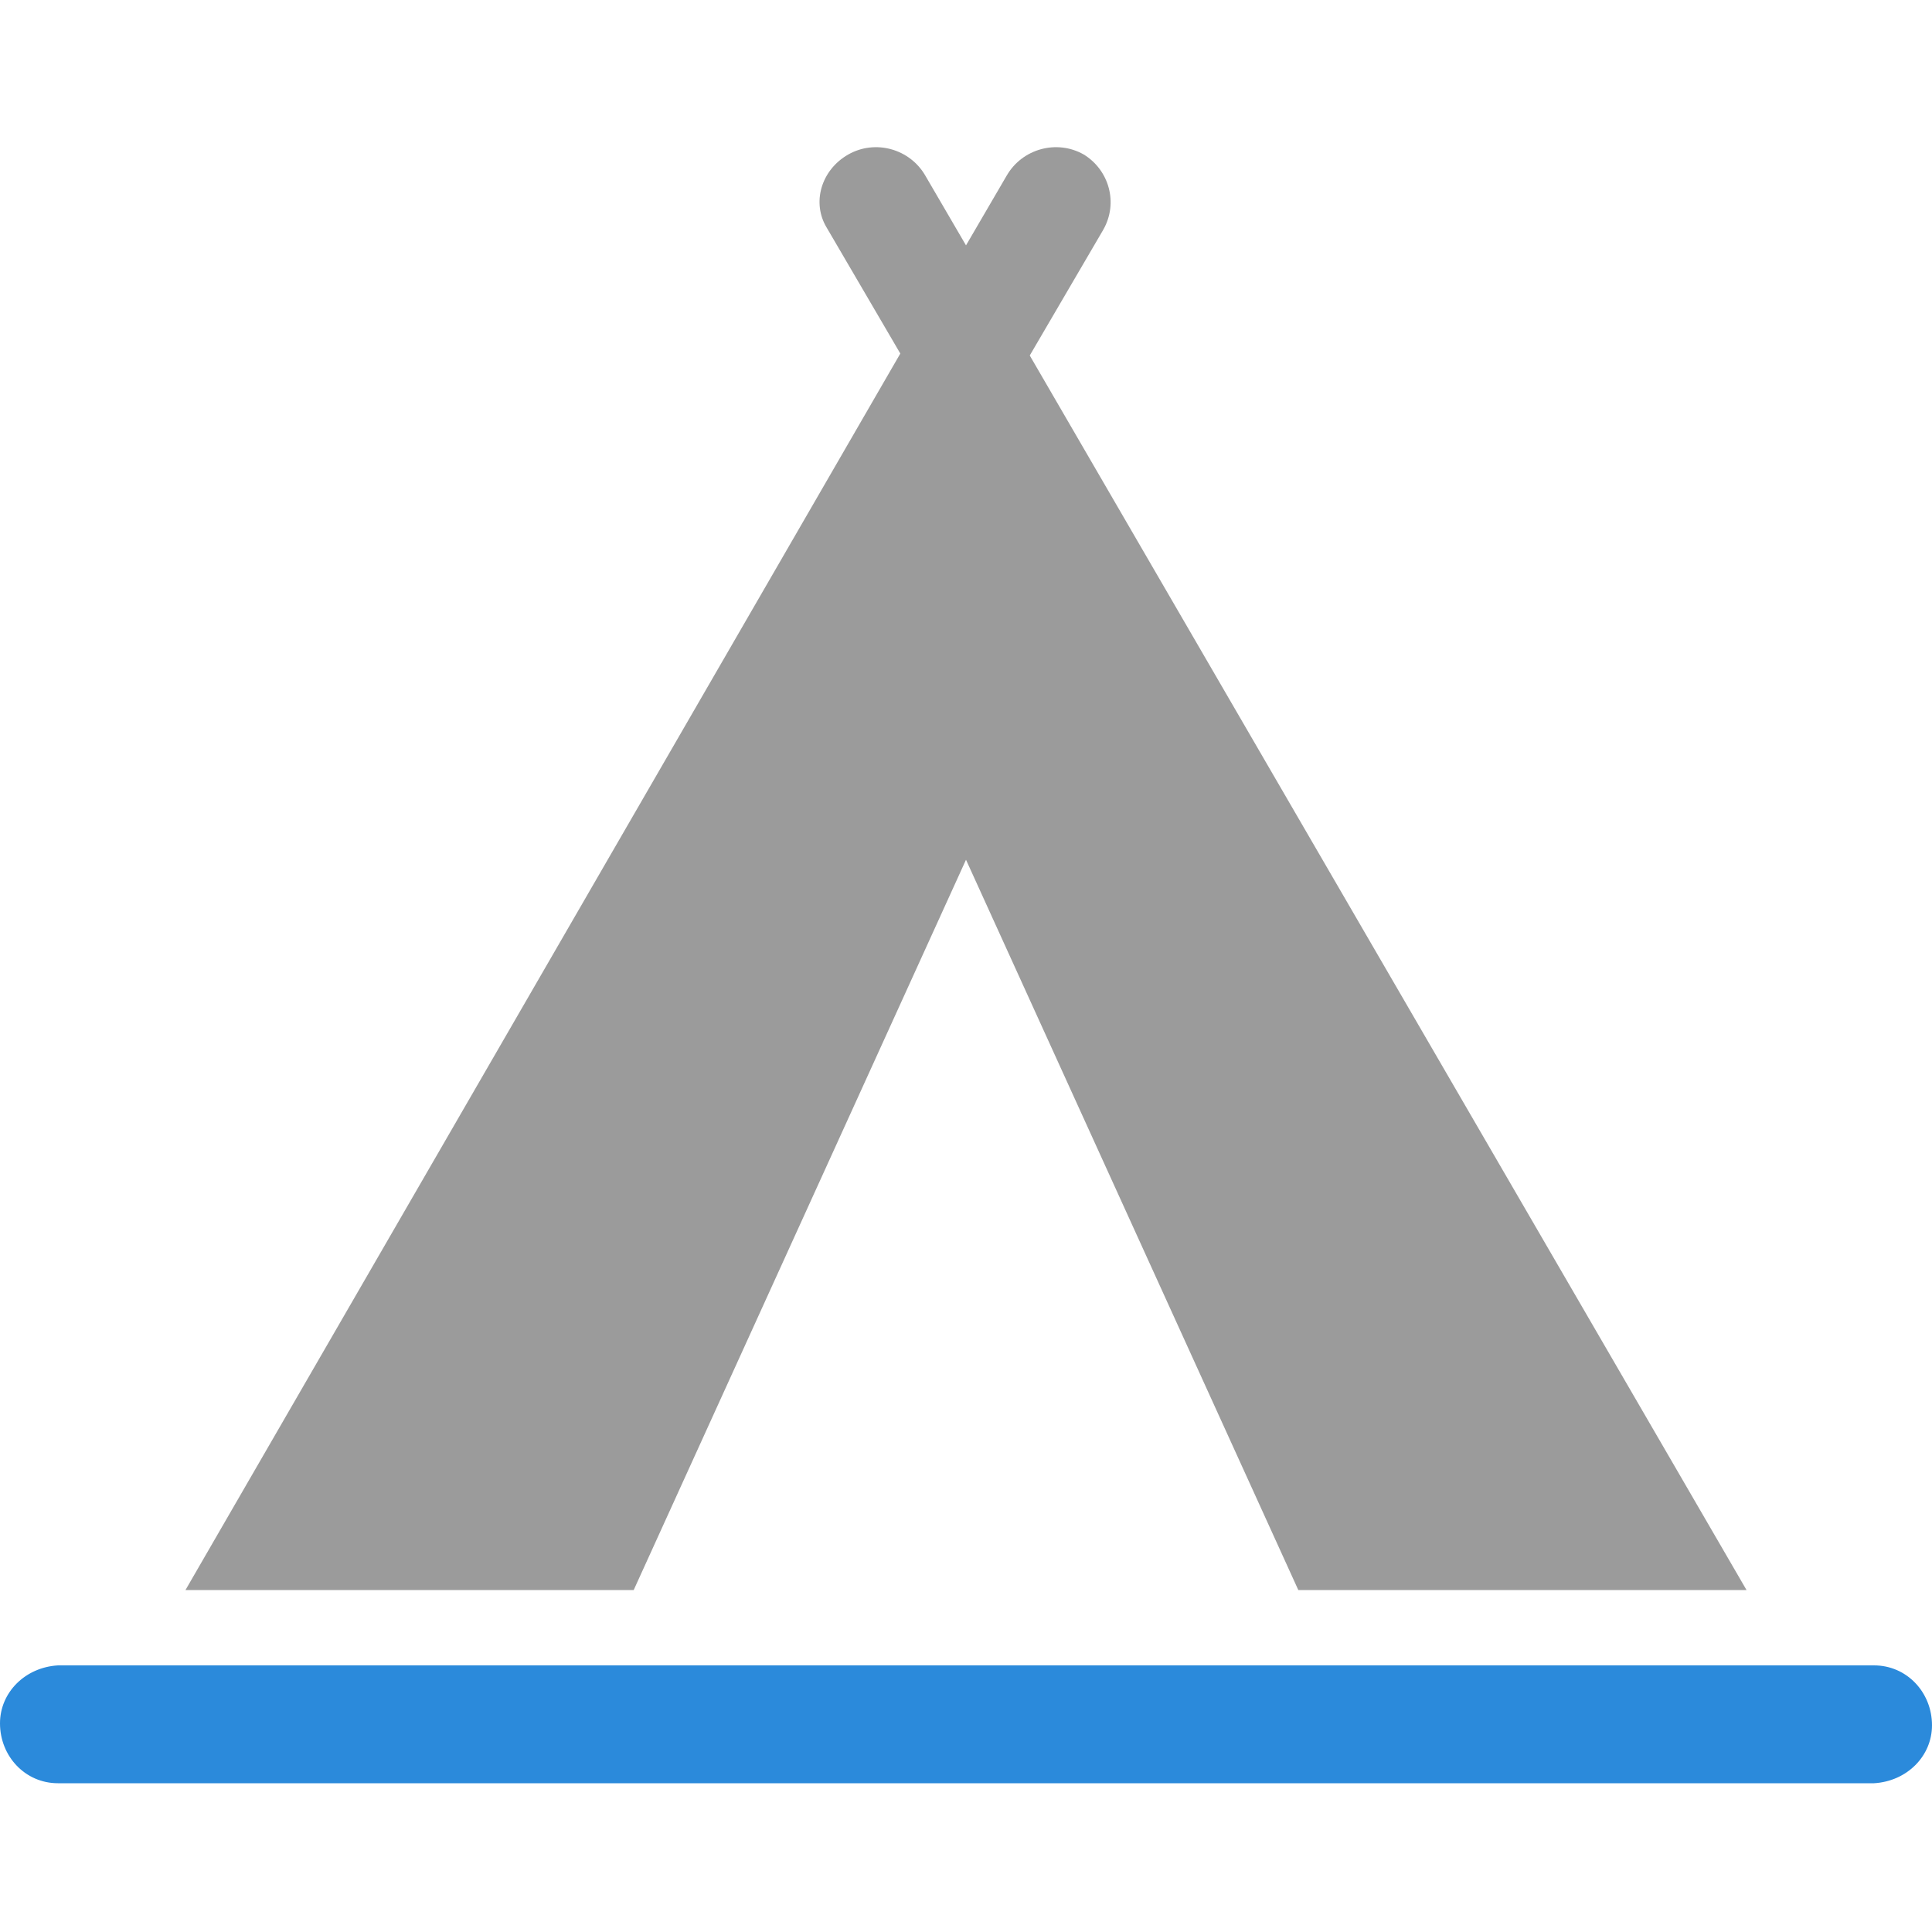 <?xml version="1.0" encoding="UTF-8"?>
<svg id="_レイヤー_1" data-name="レイヤー 1" xmlns="http://www.w3.org/2000/svg" version="1.1" viewBox="0 0 100 100">
  <defs>
    <style>
      .cls-1 {
        fill: #9b9b9b;
      }

      .cls-1, .cls-2 {
        stroke-width: 0px;
      }

      .cls-2 {
        fill: #2b8adb;
      }
    </style>
  </defs>
  <g id="_グループ_18935" data-name="グループ 18935">
    <path id="_パス_24579" data-name="パス 24579" class="cls-1" d="M32.8,82.3l17.2-37.8,17.2,37.8h23.2L53.3,18.4l3.8-6.5c.8-1.4.3-3.1-1-3.9,0,0,0,0,0,0-1.4-.8-3.2-.3-4,1.1l-2.1,3.6-2.1-3.6c-.8-1.4-2.6-1.9-4-1.1-1.4.8-1.9,2.5-1.1,3.8,0,0,0,0,0,0l3.8,6.5L9.6,82.3h23.2Z"/>
    <path id="_パス_24580" data-name="パス 24580" class="cls-2" d="M97,92.3H3c-1.7,0-3-1.4-3-3.1,0-1.6,1.3-2.9,3-3h94c1.7,0,3,1.4,3,3.1,0,1.6-1.3,2.9-3,3"/>
  </g>
</svg>